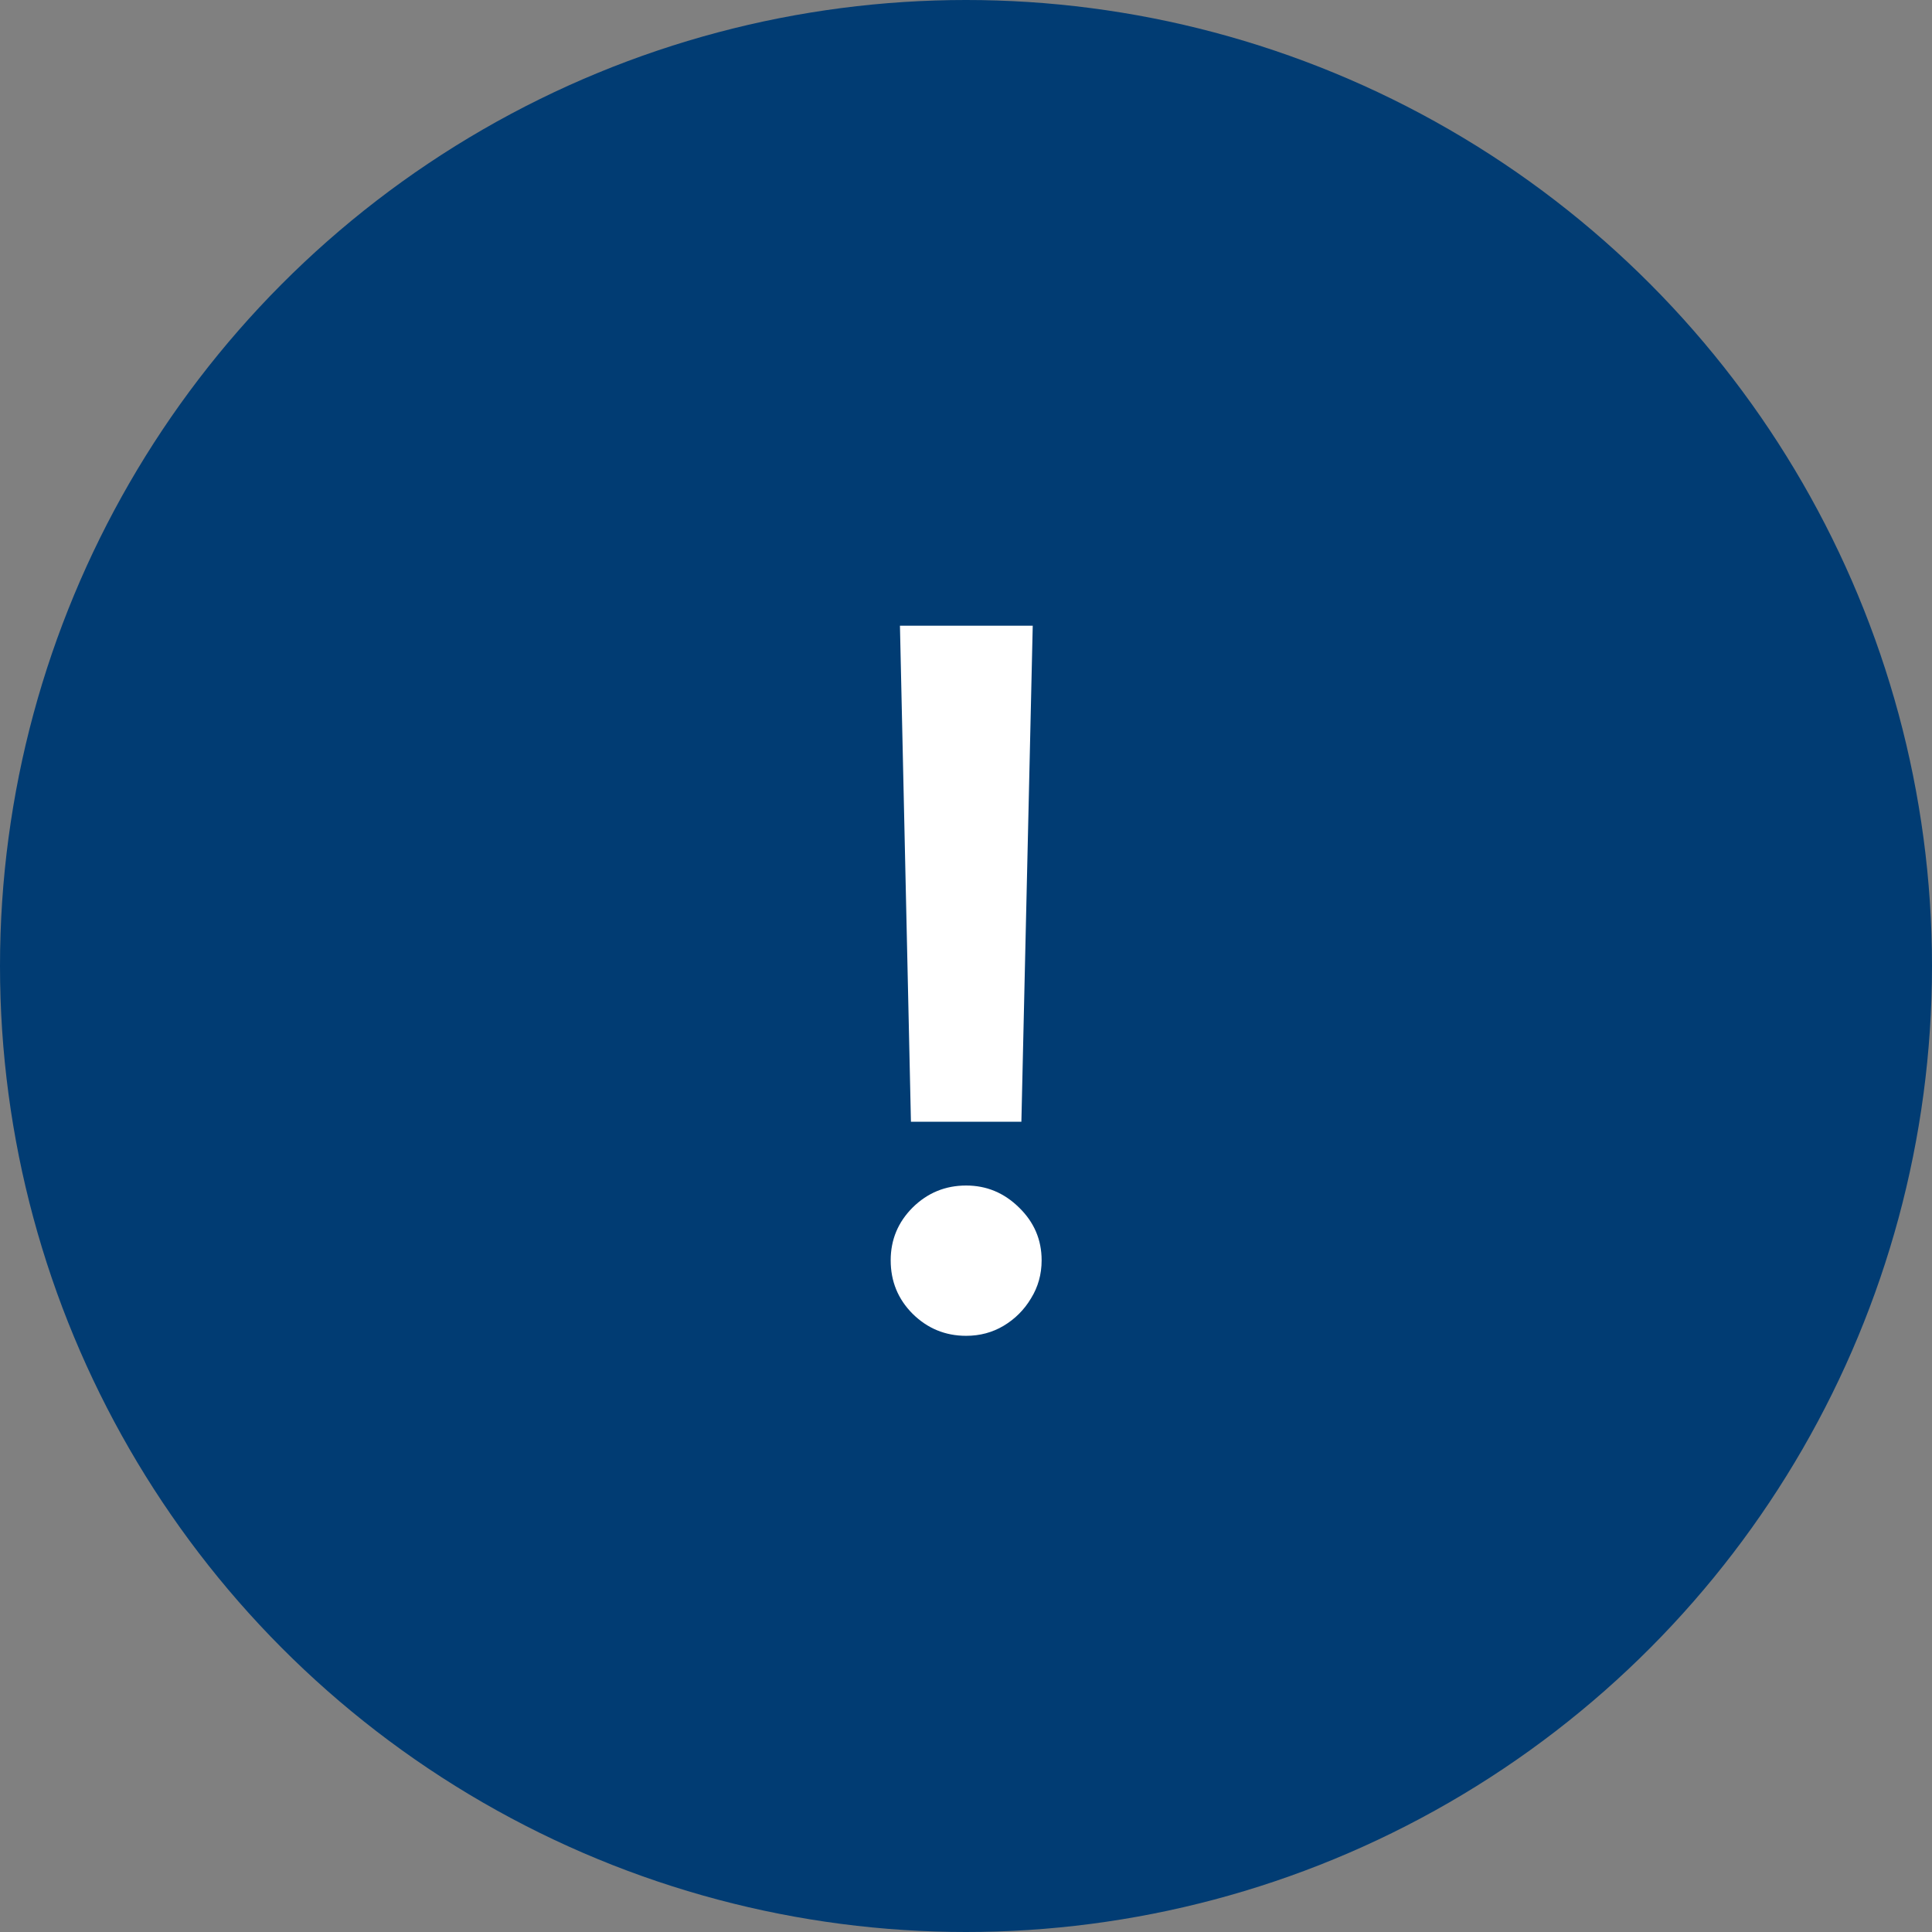<?xml version="1.0" encoding="UTF-8"?> <svg xmlns="http://www.w3.org/2000/svg" width="48" height="48" viewBox="0 0 48 48" fill="none"><rect x="0" y="0" width="48" height="48" fill="#808080" stroke="none"/> <circle cx="24" cy="24" r="24" fill="#013C73"></circle> <path d="M25.658 15.546L25.376 27.869H22.632L22.359 15.546H25.658ZM24.004 33.188C23.487 33.188 23.044 33.006 22.675 32.642C22.311 32.278 22.129 31.835 22.129 31.312C22.129 30.801 22.311 30.364 22.675 30C23.044 29.636 23.487 29.454 24.004 29.454C24.51 29.454 24.947 29.636 25.317 30C25.692 30.364 25.879 30.801 25.879 31.312C25.879 31.659 25.791 31.974 25.615 32.258C25.445 32.543 25.217 32.77 24.933 32.94C24.655 33.105 24.345 33.188 24.004 33.188Z" fill="white"></path> </svg> 